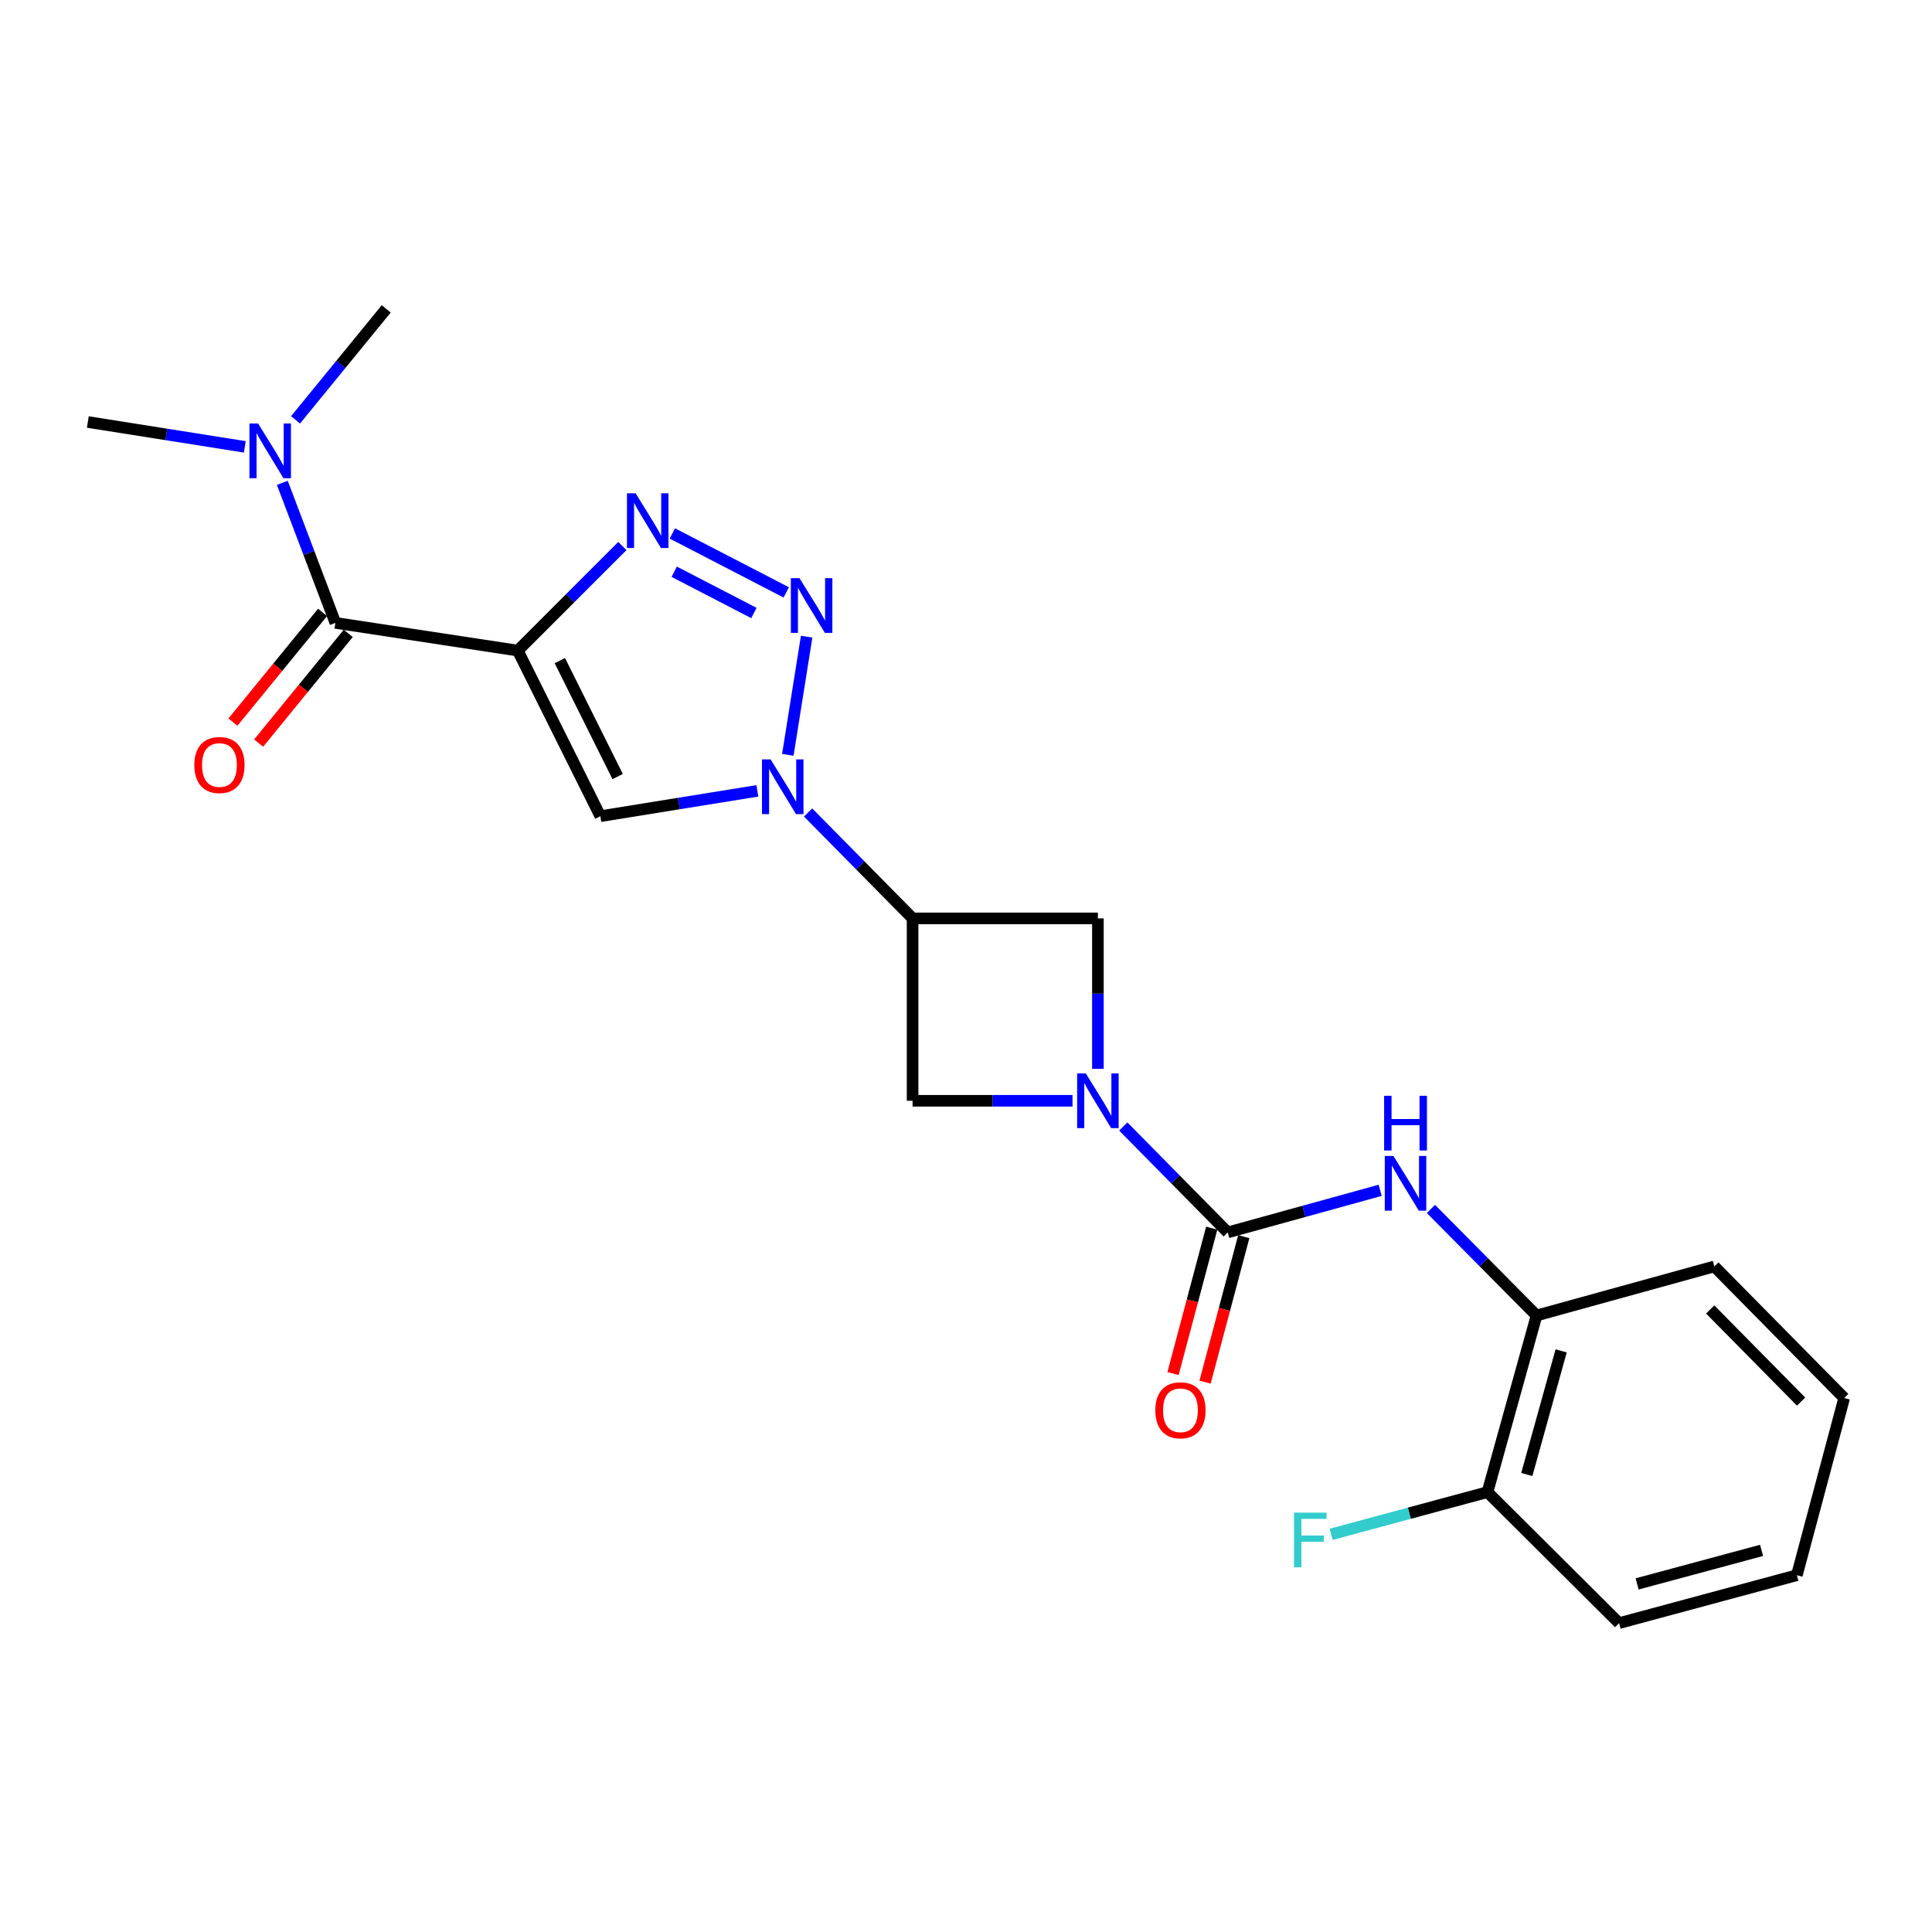 <?xml version='1.0' encoding='iso-8859-1'?>
<svg version='1.1' baseProfile='full'
              xmlns='http://www.w3.org/2000/svg'
                      xmlns:rdkit='http://www.rdkit.org/xml'
                      xmlns:xlink='http://www.w3.org/1999/xlink'
                  xml:space='preserve'
width='1000px' height='1000px' viewBox='0 0 1000 1000'>
<!-- END OF HEADER -->
<rect style='opacity:1.0;fill:#FFFFFF;stroke:none' width='1000' height='1000' x='0' y='0'> </rect>
<path class='bond-2' d='M 268.007,336.745 L 295.074,309.683' style='fill:none;fill-rule:evenodd;stroke:#000000;stroke-width:6px;stroke-linecap:butt;stroke-linejoin:miter;stroke-opacity:1' />
<path class='bond-2' d='M 295.074,309.683 L 322.14,282.62' style='fill:none;fill-rule:evenodd;stroke:#0000FF;stroke-width:6px;stroke-linecap:butt;stroke-linejoin:miter;stroke-opacity:1' />
<path class='bond-4' d='M 268.007,336.745 L 310.74,422.459' style='fill:none;fill-rule:evenodd;stroke:#000000;stroke-width:6px;stroke-linecap:butt;stroke-linejoin:miter;stroke-opacity:1' />
<path class='bond-4' d='M 289.779,341.944 L 319.692,401.943' style='fill:none;fill-rule:evenodd;stroke:#000000;stroke-width:6px;stroke-linecap:butt;stroke-linejoin:miter;stroke-opacity:1' />
<path class='bond-7' d='M 268.007,336.745 L 173.605,322.403' style='fill:none;fill-rule:evenodd;stroke:#000000;stroke-width:6px;stroke-linecap:butt;stroke-linejoin:miter;stroke-opacity:1' />
<path class='bond-0' d='M 392.01,409.348 L 351.375,415.903' style='fill:none;fill-rule:evenodd;stroke:#0000FF;stroke-width:6px;stroke-linecap:butt;stroke-linejoin:miter;stroke-opacity:1' />
<path class='bond-0' d='M 351.375,415.903 L 310.74,422.459' style='fill:none;fill-rule:evenodd;stroke:#000000;stroke-width:6px;stroke-linecap:butt;stroke-linejoin:miter;stroke-opacity:1' />
<path class='bond-6' d='M 418.273,420.541 L 445.314,447.949' style='fill:none;fill-rule:evenodd;stroke:#0000FF;stroke-width:6px;stroke-linecap:butt;stroke-linejoin:miter;stroke-opacity:1' />
<path class='bond-6' d='M 445.314,447.949 L 472.354,475.358' style='fill:none;fill-rule:evenodd;stroke:#000000;stroke-width:6px;stroke-linecap:butt;stroke-linejoin:miter;stroke-opacity:1' />
<path class='bond-23' d='M 407.775,390.695 L 417.517,329.536' style='fill:none;fill-rule:evenodd;stroke:#0000FF;stroke-width:6px;stroke-linecap:butt;stroke-linejoin:miter;stroke-opacity:1' />
<path class='bond-1' d='M 406.957,306.623 L 348.016,276.109' style='fill:none;fill-rule:evenodd;stroke:#0000FF;stroke-width:6px;stroke-linecap:butt;stroke-linejoin:miter;stroke-opacity:1' />
<path class='bond-1' d='M 390.224,317.29 L 348.965,295.93' style='fill:none;fill-rule:evenodd;stroke:#0000FF;stroke-width:6px;stroke-linecap:butt;stroke-linejoin:miter;stroke-opacity:1' />
<path class='bond-3' d='M 568.271,553.239 L 568.271,514.298' style='fill:none;fill-rule:evenodd;stroke:#0000FF;stroke-width:6px;stroke-linecap:butt;stroke-linejoin:miter;stroke-opacity:1' />
<path class='bond-3' d='M 568.271,514.298 L 568.271,475.358' style='fill:none;fill-rule:evenodd;stroke:#000000;stroke-width:6px;stroke-linecap:butt;stroke-linejoin:miter;stroke-opacity:1' />
<path class='bond-5' d='M 581.404,583.071 L 608.444,610.479' style='fill:none;fill-rule:evenodd;stroke:#0000FF;stroke-width:6px;stroke-linecap:butt;stroke-linejoin:miter;stroke-opacity:1' />
<path class='bond-5' d='M 608.444,610.479 L 635.484,637.888' style='fill:none;fill-rule:evenodd;stroke:#000000;stroke-width:6px;stroke-linecap:butt;stroke-linejoin:miter;stroke-opacity:1' />
<path class='bond-24' d='M 555.134,569.759 L 513.744,569.759' style='fill:none;fill-rule:evenodd;stroke:#0000FF;stroke-width:6px;stroke-linecap:butt;stroke-linejoin:miter;stroke-opacity:1' />
<path class='bond-24' d='M 513.744,569.759 L 472.354,569.759' style='fill:none;fill-rule:evenodd;stroke:#000000;stroke-width:6px;stroke-linecap:butt;stroke-linejoin:miter;stroke-opacity:1' />
<path class='bond-8' d='M 635.484,637.888 L 674.93,626.997' style='fill:none;fill-rule:evenodd;stroke:#000000;stroke-width:6px;stroke-linecap:butt;stroke-linejoin:miter;stroke-opacity:1' />
<path class='bond-8' d='M 674.93,626.997 L 714.375,616.107' style='fill:none;fill-rule:evenodd;stroke:#0000FF;stroke-width:6px;stroke-linecap:butt;stroke-linejoin:miter;stroke-opacity:1' />
<path class='bond-13' d='M 627.19,635.68 L 617.169,673.324' style='fill:none;fill-rule:evenodd;stroke:#000000;stroke-width:6px;stroke-linecap:butt;stroke-linejoin:miter;stroke-opacity:1' />
<path class='bond-13' d='M 617.169,673.324 L 607.147,710.968' style='fill:none;fill-rule:evenodd;stroke:#FF0000;stroke-width:6px;stroke-linecap:butt;stroke-linejoin:miter;stroke-opacity:1' />
<path class='bond-13' d='M 643.778,640.096 L 633.756,677.74' style='fill:none;fill-rule:evenodd;stroke:#000000;stroke-width:6px;stroke-linecap:butt;stroke-linejoin:miter;stroke-opacity:1' />
<path class='bond-13' d='M 633.756,677.74 L 623.735,715.384' style='fill:none;fill-rule:evenodd;stroke:#FF0000;stroke-width:6px;stroke-linecap:butt;stroke-linejoin:miter;stroke-opacity:1' />
<path class='bond-9' d='M 472.354,475.358 L 472.354,569.759' style='fill:none;fill-rule:evenodd;stroke:#000000;stroke-width:6px;stroke-linecap:butt;stroke-linejoin:miter;stroke-opacity:1' />
<path class='bond-10' d='M 472.354,475.358 L 568.271,475.358' style='fill:none;fill-rule:evenodd;stroke:#000000;stroke-width:6px;stroke-linecap:butt;stroke-linejoin:miter;stroke-opacity:1' />
<path class='bond-12' d='M 173.605,322.403 L 159.866,286.157' style='fill:none;fill-rule:evenodd;stroke:#000000;stroke-width:6px;stroke-linecap:butt;stroke-linejoin:miter;stroke-opacity:1' />
<path class='bond-12' d='M 159.866,286.157 L 146.126,249.911' style='fill:none;fill-rule:evenodd;stroke:#0000FF;stroke-width:6px;stroke-linecap:butt;stroke-linejoin:miter;stroke-opacity:1' />
<path class='bond-14' d='M 166.958,316.973 L 143.764,345.371' style='fill:none;fill-rule:evenodd;stroke:#000000;stroke-width:6px;stroke-linecap:butt;stroke-linejoin:miter;stroke-opacity:1' />
<path class='bond-14' d='M 143.764,345.371 L 120.569,373.769' style='fill:none;fill-rule:evenodd;stroke:#FF0000;stroke-width:6px;stroke-linecap:butt;stroke-linejoin:miter;stroke-opacity:1' />
<path class='bond-14' d='M 180.253,327.832 L 157.058,356.23' style='fill:none;fill-rule:evenodd;stroke:#000000;stroke-width:6px;stroke-linecap:butt;stroke-linejoin:miter;stroke-opacity:1' />
<path class='bond-14' d='M 157.058,356.23 L 133.864,384.628' style='fill:none;fill-rule:evenodd;stroke:#FF0000;stroke-width:6px;stroke-linecap:butt;stroke-linejoin:miter;stroke-opacity:1' />
<path class='bond-11' d='M 740.65,625.747 L 767.983,653.322' style='fill:none;fill-rule:evenodd;stroke:#0000FF;stroke-width:6px;stroke-linecap:butt;stroke-linejoin:miter;stroke-opacity:1' />
<path class='bond-11' d='M 767.983,653.322 L 795.315,680.897' style='fill:none;fill-rule:evenodd;stroke:#000000;stroke-width:6px;stroke-linecap:butt;stroke-linejoin:miter;stroke-opacity:1' />
<path class='bond-15' d='M 795.315,680.897 L 769.92,772.313' style='fill:none;fill-rule:evenodd;stroke:#000000;stroke-width:6px;stroke-linecap:butt;stroke-linejoin:miter;stroke-opacity:1' />
<path class='bond-15' d='M 808.045,699.204 L 790.268,763.196' style='fill:none;fill-rule:evenodd;stroke:#000000;stroke-width:6px;stroke-linecap:butt;stroke-linejoin:miter;stroke-opacity:1' />
<path class='bond-17' d='M 795.315,680.897 L 887.333,655.501' style='fill:none;fill-rule:evenodd;stroke:#000000;stroke-width:6px;stroke-linecap:butt;stroke-linejoin:miter;stroke-opacity:1' />
<path class='bond-18' d='M 126.726,231.292 L 86.091,224.859' style='fill:none;fill-rule:evenodd;stroke:#0000FF;stroke-width:6px;stroke-linecap:butt;stroke-linejoin:miter;stroke-opacity:1' />
<path class='bond-18' d='M 86.091,224.859 L 45.455,218.427' style='fill:none;fill-rule:evenodd;stroke:#000000;stroke-width:6px;stroke-linecap:butt;stroke-linejoin:miter;stroke-opacity:1' />
<path class='bond-19' d='M 152.969,217.324 L 176.443,188.598' style='fill:none;fill-rule:evenodd;stroke:#0000FF;stroke-width:6px;stroke-linecap:butt;stroke-linejoin:miter;stroke-opacity:1' />
<path class='bond-19' d='M 176.443,188.598 L 199.916,159.873' style='fill:none;fill-rule:evenodd;stroke:#000000;stroke-width:6px;stroke-linecap:butt;stroke-linejoin:miter;stroke-opacity:1' />
<path class='bond-16' d='M 769.92,772.313 L 729.461,783.243' style='fill:none;fill-rule:evenodd;stroke:#000000;stroke-width:6px;stroke-linecap:butt;stroke-linejoin:miter;stroke-opacity:1' />
<path class='bond-16' d='M 729.461,783.243 L 689.003,794.173' style='fill:none;fill-rule:evenodd;stroke:#33CCCC;stroke-width:6px;stroke-linecap:butt;stroke-linejoin:miter;stroke-opacity:1' />
<path class='bond-20' d='M 769.92,772.313 L 838.039,840.127' style='fill:none;fill-rule:evenodd;stroke:#000000;stroke-width:6px;stroke-linecap:butt;stroke-linejoin:miter;stroke-opacity:1' />
<path class='bond-21' d='M 887.333,655.501 L 954.545,723.62' style='fill:none;fill-rule:evenodd;stroke:#000000;stroke-width:6px;stroke-linecap:butt;stroke-linejoin:miter;stroke-opacity:1' />
<path class='bond-21' d='M 885.196,677.776 L 932.245,725.459' style='fill:none;fill-rule:evenodd;stroke:#000000;stroke-width:6px;stroke-linecap:butt;stroke-linejoin:miter;stroke-opacity:1' />
<path class='bond-25' d='M 838.039,840.127 L 930.056,815.323' style='fill:none;fill-rule:evenodd;stroke:#000000;stroke-width:6px;stroke-linecap:butt;stroke-linejoin:miter;stroke-opacity:1' />
<path class='bond-25' d='M 847.373,819.832 L 911.786,802.469' style='fill:none;fill-rule:evenodd;stroke:#000000;stroke-width:6px;stroke-linecap:butt;stroke-linejoin:miter;stroke-opacity:1' />
<path class='bond-22' d='M 954.545,723.62 L 930.056,815.323' style='fill:none;fill-rule:evenodd;stroke:#000000;stroke-width:6px;stroke-linecap:butt;stroke-linejoin:miter;stroke-opacity:1' />
<path  class='atom-1' d='M 398.881 393.069
L 408.161 408.069
Q 409.081 409.549, 410.561 412.229
Q 412.041 414.909, 412.121 415.069
L 412.121 393.069
L 415.881 393.069
L 415.881 421.389
L 412.001 421.389
L 402.041 404.989
Q 400.881 403.069, 399.641 400.869
Q 398.441 398.669, 398.081 397.989
L 398.081 421.389
L 394.401 421.389
L 394.401 393.069
L 398.881 393.069
' fill='#0000FF'/>
<path  class='atom-2' d='M 413.825 299.259
L 423.105 314.259
Q 424.025 315.739, 425.505 318.419
Q 426.985 321.099, 427.065 321.259
L 427.065 299.259
L 430.825 299.259
L 430.825 327.579
L 426.945 327.579
L 416.985 311.179
Q 415.825 309.259, 414.585 307.059
Q 413.385 304.859, 413.025 304.179
L 413.025 327.579
L 409.345 327.579
L 409.345 299.259
L 413.825 299.259
' fill='#0000FF'/>
<path  class='atom-3' d='M 328.998 255.344
L 338.278 270.344
Q 339.198 271.824, 340.678 274.504
Q 342.158 277.184, 342.238 277.344
L 342.238 255.344
L 345.998 255.344
L 345.998 283.664
L 342.118 283.664
L 332.158 267.264
Q 330.998 265.344, 329.758 263.144
Q 328.558 260.944, 328.198 260.264
L 328.198 283.664
L 324.518 283.664
L 324.518 255.344
L 328.998 255.344
' fill='#0000FF'/>
<path  class='atom-4' d='M 562.011 555.599
L 571.291 570.599
Q 572.211 572.079, 573.691 574.759
Q 575.171 577.439, 575.251 577.599
L 575.251 555.599
L 579.011 555.599
L 579.011 583.919
L 575.131 583.919
L 565.171 567.519
Q 564.011 565.599, 562.771 563.399
Q 561.571 561.199, 561.211 560.519
L 561.211 583.919
L 557.531 583.919
L 557.531 555.599
L 562.011 555.599
' fill='#0000FF'/>
<path  class='atom-9' d='M 721.242 598.322
L 730.522 613.322
Q 731.442 614.802, 732.922 617.482
Q 734.402 620.162, 734.482 620.322
L 734.482 598.322
L 738.242 598.322
L 738.242 626.642
L 734.362 626.642
L 724.402 610.242
Q 723.242 608.322, 722.002 606.122
Q 720.802 603.922, 720.442 603.242
L 720.442 626.642
L 716.762 626.642
L 716.762 598.322
L 721.242 598.322
' fill='#0000FF'/>
<path  class='atom-9' d='M 716.422 567.17
L 720.262 567.17
L 720.262 579.21
L 734.742 579.21
L 734.742 567.17
L 738.582 567.17
L 738.582 595.49
L 734.742 595.49
L 734.742 582.41
L 720.262 582.41
L 720.262 595.49
L 716.422 595.49
L 716.422 567.17
' fill='#0000FF'/>
<path  class='atom-13' d='M 133.596 219.21
L 142.876 234.21
Q 143.796 235.69, 145.276 238.37
Q 146.756 241.05, 146.836 241.21
L 146.836 219.21
L 150.596 219.21
L 150.596 247.53
L 146.716 247.53
L 136.756 231.13
Q 135.596 229.21, 134.356 227.01
Q 133.156 224.81, 132.796 224.13
L 132.796 247.53
L 129.116 247.53
L 129.116 219.21
L 133.596 219.21
' fill='#0000FF'/>
<path  class='atom-14' d='M 597.995 729.956
Q 597.995 723.156, 601.355 719.356
Q 604.715 715.556, 610.995 715.556
Q 617.275 715.556, 620.635 719.356
Q 623.995 723.156, 623.995 729.956
Q 623.995 736.836, 620.595 740.756
Q 617.195 744.636, 610.995 744.636
Q 604.755 744.636, 601.355 740.756
Q 597.995 736.876, 597.995 729.956
M 610.995 741.436
Q 615.315 741.436, 617.635 738.556
Q 619.995 735.636, 619.995 729.956
Q 619.995 724.396, 617.635 721.596
Q 615.315 718.756, 610.995 718.756
Q 606.675 718.756, 604.315 721.556
Q 601.995 724.356, 601.995 729.956
Q 601.995 735.676, 604.315 738.556
Q 606.675 741.436, 610.995 741.436
' fill='#FF0000'/>
<path  class='atom-15' d='M 100.583 395.971
Q 100.583 389.171, 103.943 385.371
Q 107.303 381.571, 113.583 381.571
Q 119.863 381.571, 123.223 385.371
Q 126.583 389.171, 126.583 395.971
Q 126.583 402.851, 123.183 406.771
Q 119.783 410.651, 113.583 410.651
Q 107.343 410.651, 103.943 406.771
Q 100.583 402.891, 100.583 395.971
M 113.583 407.451
Q 117.903 407.451, 120.223 404.571
Q 122.583 401.651, 122.583 395.971
Q 122.583 390.411, 120.223 387.611
Q 117.903 384.771, 113.583 384.771
Q 109.263 384.771, 106.903 387.571
Q 104.583 390.371, 104.583 395.971
Q 104.583 401.691, 106.903 404.571
Q 109.263 407.451, 113.583 407.451
' fill='#FF0000'/>
<path  class='atom-17' d='M 669.788 782.929
L 686.628 782.929
L 686.628 786.169
L 673.588 786.169
L 673.588 794.769
L 685.188 794.769
L 685.188 798.049
L 673.588 798.049
L 673.588 811.249
L 669.788 811.249
L 669.788 782.929
' fill='#33CCCC'/>
</svg>
